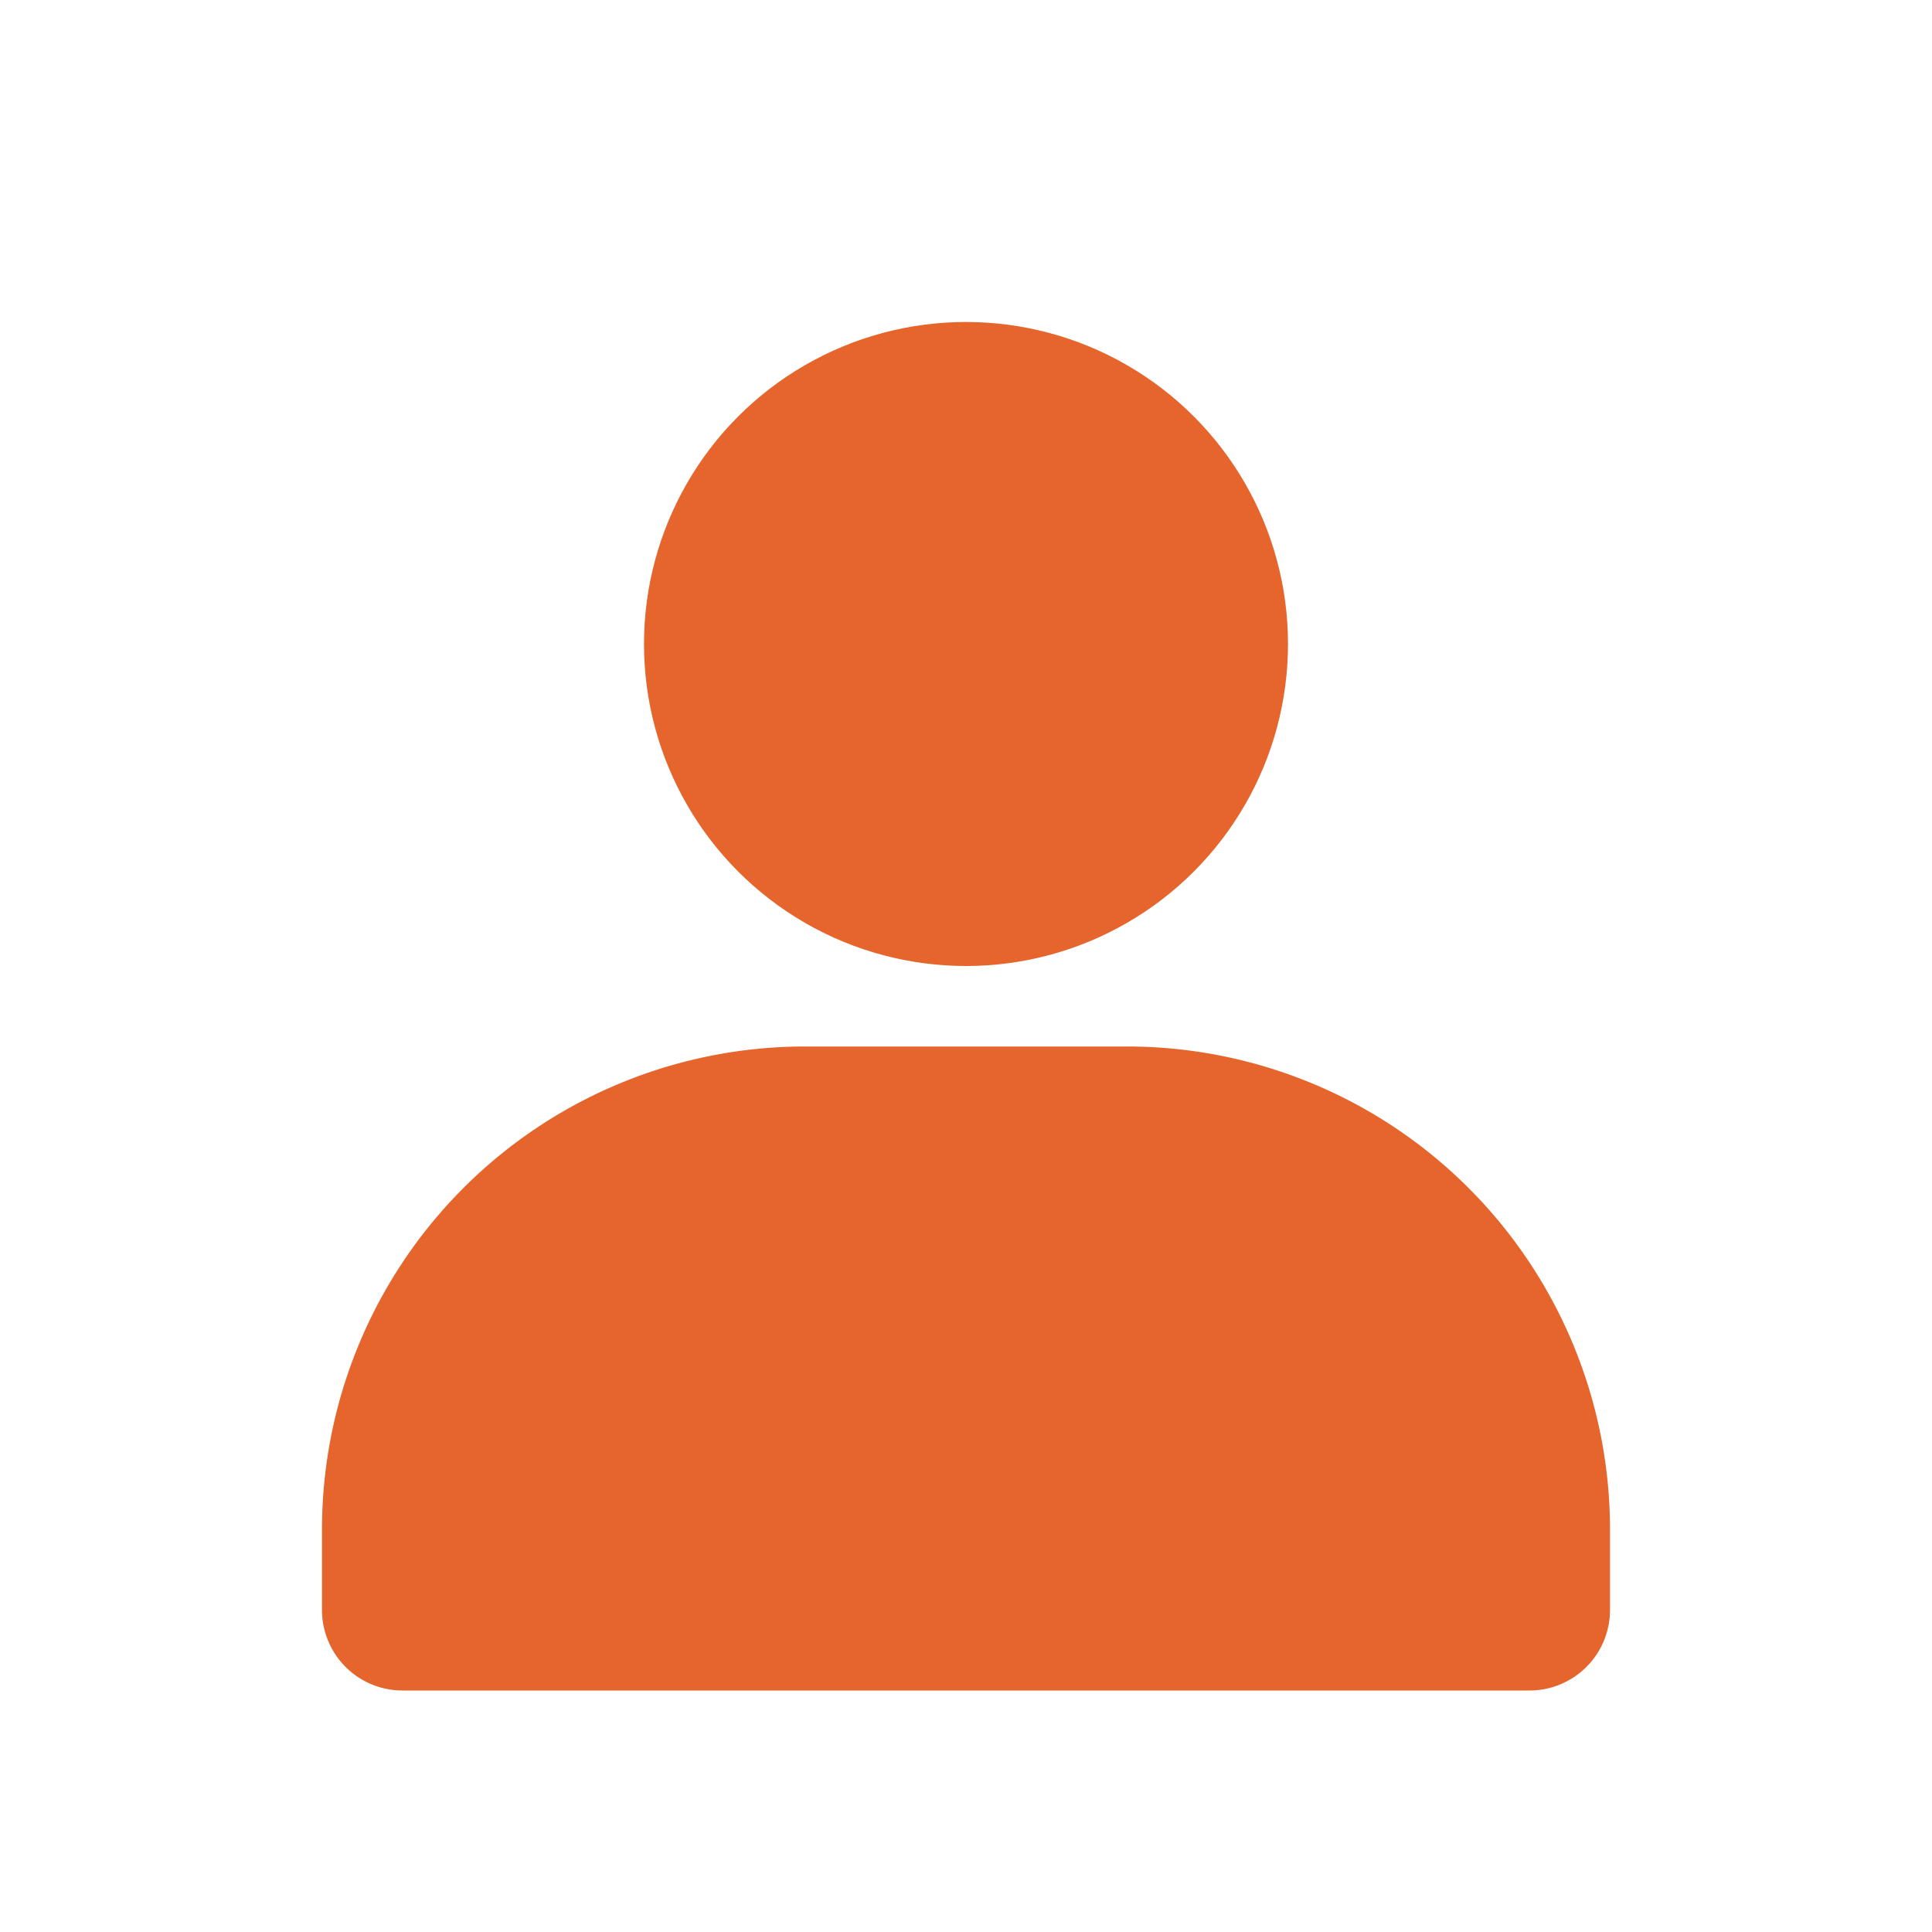 <svg viewBox="0 0 24 24" xmlns="http://www.w3.org/2000/svg"><circle cx="12" cy="8" fill="#e5652c" r="4" class="fill-464646"></circle><path d="M20 19v1a1 1 0 0 1-1 1H5a1 1 0 0 1-1-1v-1a6 6 0 0 1 6-6h4a6 6 0 0 1 6 6Z" fill="#e5652c" class="fill-464646"></path></svg>
